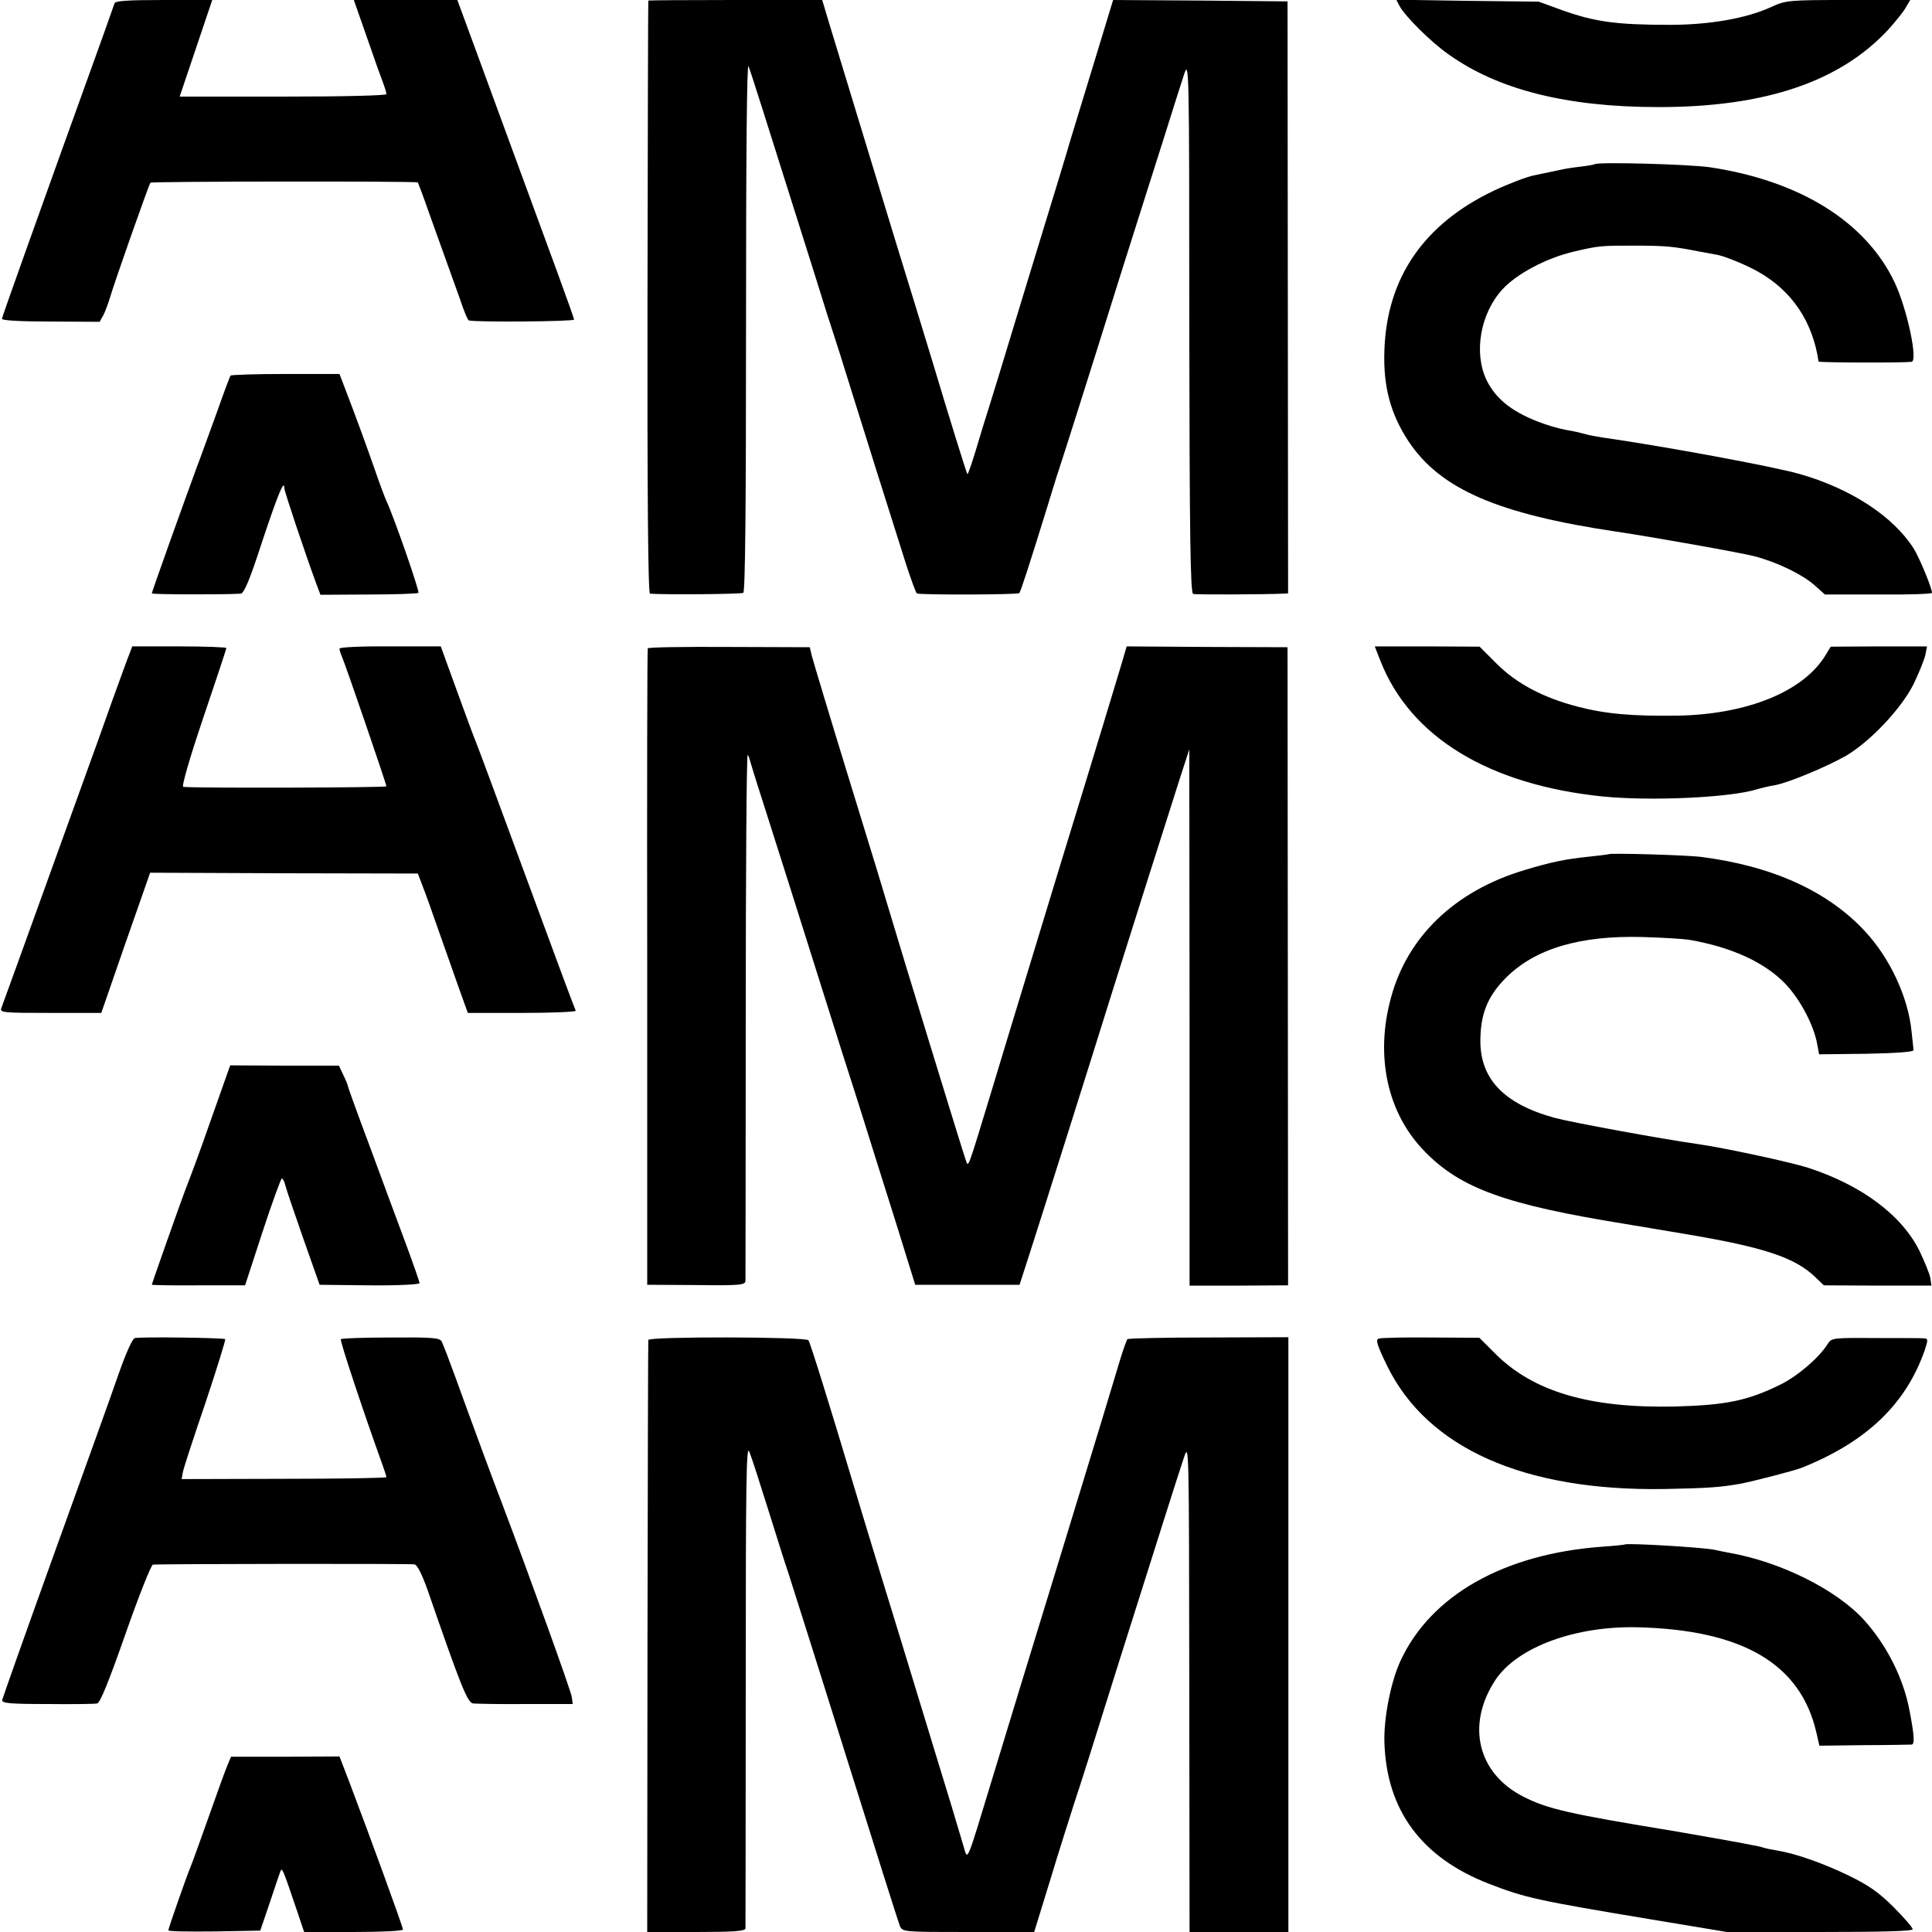 <?xml version="1.0" standalone="no"?>
<!DOCTYPE svg PUBLIC "-//W3C//DTD SVG 20010904//EN"
 "http://www.w3.org/TR/2001/REC-SVG-20010904/DTD/svg10.dtd">
<svg version="1.0" xmlns="http://www.w3.org/2000/svg"
 width="700pt" height="700pt" viewBox="0 0 700 700"
 preserveAspectRatio="xMidYMid meet">
<g transform="translate(0,700) scale(0.1,-0.1)"
fill="#000000" stroke="none">
<path d="M415 6988 c-2 -7 -21 -58 -40 -113 -250 -693 -367 -1022 -368 -1030
-1 -6 66 -10 176 -10 l178 -1 14 25 c7 14 17 42 23 61 15 53 142 413 147 418
5 5 965 6 969 1 1 -2 20 -51 40 -109 21 -58 48 -134 61 -170 13 -36 36 -100
51 -142 14 -43 29 -79 33 -79 27 -7 381 -4 381 3 0 7 -66 187 -287 788 -13 36
-49 134 -80 218 l-56 152 -188 0 -187 0 48 -137 c26 -76 53 -151 59 -166 6
-16 11 -33 11 -38 0 -5 -149 -9 -374 -9 l-375 0 59 175 59 175 -175 0 c-131 0
-176 -3 -179 -12z"/>
<path d="M2349 6998 c-1 -2 -2 -486 -3 -1076 -1 -708 2 -1072 9 -1073 53 -4
329 -2 338 3 7 4 10 297 10 970 0 618 3 954 9 938 9 -23 45 -136 240 -755 32
-104 63 -201 68 -215 5 -14 32 -99 60 -190 48 -154 129 -412 203 -645 18 -55
35 -102 39 -105 8 -6 366 -5 371 1 5 5 39 110 102 314 25 83 50 161 55 175 5
14 31 97 59 185 28 88 96 304 151 480 56 176 126 399 157 495 30 96 63 200 73
230 18 54 19 40 19 -911 1 -764 4 -968 14 -971 10 -3 255 -2 323 1 l21 1 -1
1073 -1 1072 -316 3 -316 2 -63 -207 c-35 -115 -76 -248 -91 -298 -14 -49 -58
-193 -97 -320 -39 -126 -93 -306 -122 -400 -28 -93 -62 -204 -75 -245 -13 -41
-36 -115 -50 -163 -15 -49 -28 -87 -30 -85 -3 3 -71 222 -125 403 -20 66 -110
360 -135 440 -18 60 -202 663 -240 788 l-26 87 -315 0 c-173 0 -315 -1 -315
-2z"/>
<path d="M5071 6978 c21 -38 111 -128 176 -174 180 -129 429 -192 763 -192
384 0 655 91 831 280 25 28 54 63 63 79 l17 29 -224 0 c-220 0 -226 -1 -281
-26 -90 -41 -223 -64 -366 -64 -194 0 -271 11 -387 52 l-88 32 -258 3 -258 4
12 -23z"/>
<path d="M5778 6405 c-1 -1 -25 -6 -53 -9 -27 -3 -57 -8 -65 -10 -58 -12 -96
-20 -100 -21 -25 -4 -97 -32 -150 -57 -252 -121 -385 -315 -394 -576 -5 -132
22 -232 88 -332 115 -172 322 -262 751 -326 135 -20 449 -76 500 -89 82 -21
173 -65 219 -105 l38 -34 194 0 c107 -1 194 2 194 6 0 17 -45 126 -66 160 -74
117 -228 218 -415 271 -95 27 -495 101 -714 132 -22 4 -48 8 -57 11 -10 3 -28
7 -40 10 -55 10 -68 13 -113 28 -109 38 -174 87 -209 159 -47 98 -23 240 57
328 52 57 161 115 262 138 89 21 99 21 215 21 116 0 143 -3 235 -21 28 -5 59
-11 70 -13 29 -6 104 -37 146 -61 122 -69 197 -181 218 -325 1 -4 303 -5 337
-1 24 3 -16 191 -61 287 -104 220 -343 369 -670 418 -77 11 -407 20 -417 11z"/>
<path d="M835 5639 c-2 -3 -25 -64 -50 -135 -26 -71 -57 -158 -71 -194 -49
-133 -164 -455 -164 -460 0 -4 253 -5 322 -1 12 1 32 47 78 189 57 171 80 227
80 194 0 -12 78 -244 116 -347 l15 -40 174 1 c96 0 178 3 181 6 5 5 -89 276
-116 333 -5 11 -23 58 -39 105 -31 89 -74 207 -110 300 l-21 55 -196 0 c-108
0 -197 -3 -199 -6z"/>
<path d="M469 4631 c-6 -14 -33 -89 -61 -166 -27 -77 -70 -196 -95 -265 -252
-698 -302 -837 -308 -852 -7 -17 6 -18 177 -18 l185 0 88 254 89 254 485 -2
485 -1 17 -45 c10 -25 34 -92 54 -150 21 -58 53 -151 73 -207 l37 -103 198 0
c109 0 196 4 193 8 -3 5 -82 217 -176 473 -94 255 -177 480 -185 499 -8 19
-40 105 -71 191 l-57 157 -183 0 c-103 1 -184 -3 -184 -8 0 -5 4 -19 10 -32
14 -33 160 -459 160 -467 0 -5 -692 -7 -736 -2 -7 0 22 101 72 249 46 136 84
250 84 254 0 3 -77 6 -171 6 l-170 0 -10 -27z"/>
<path d="M2347 4651 c-2 -3 -3 -523 -2 -1156 l0 -1150 178 -1 c158 -2 177 0
178 15 0 9 1 443 1 964 0 521 3 945 7 942 3 -4 6 -10 6 -13 1 -4 22 -74 49
-157 52 -163 142 -447 231 -730 31 -99 83 -263 116 -365 32 -102 91 -291 132
-420 l73 -235 189 0 189 0 34 105 c46 143 206 649 303 960 80 254 180 570 244
770 l34 105 1 -971 0 -972 179 0 178 1 -1 1156 -1 1156 -291 1 -292 2 -15 -52
c-28 -93 -83 -276 -232 -761 -80 -264 -185 -606 -231 -760 -105 -345 -94 -315
-106 -285 -9 24 -245 794 -273 890 -7 25 -72 239 -145 475 -73 237 -135 444
-139 460 l-7 30 -292 1 c-161 1 -294 -1 -295 -5z"/>
<path d="M5001 4607 c108 -277 393 -451 808 -493 175 -17 459 -4 556 26 17 5
46 12 65 15 48 8 191 68 259 107 88 52 200 171 244 259 20 41 39 89 43 106 l6
31 -175 0 -174 -1 -17 -28 c-79 -134 -285 -218 -541 -222 -161 -2 -257 6 -360
33 -123 32 -220 83 -292 155 l-62 62 -190 1 -190 0 20 -51z"/>
<path d="M5828 3905 c-2 -1 -34 -5 -72 -9 -80 -8 -135 -19 -231 -48 -252 -75
-425 -240 -485 -462 -59 -214 -13 -422 124 -560 129 -132 294 -191 721 -260
41 -7 71 -12 215 -36 293 -49 404 -86 479 -159 l29 -28 195 -1 195 0 -4 27
c-2 14 -20 58 -39 98 -64 130 -210 239 -404 302 -62 20 -307 73 -401 86 -133
19 -455 78 -518 95 -188 52 -275 146 -268 295 3 89 30 150 93 213 105 105 268
153 493 147 74 -2 151 -7 170 -10 156 -27 276 -83 350 -161 53 -56 102 -149
114 -217 l7 -37 172 2 c107 2 171 7 170 13 0 6 -4 36 -7 67 -12 125 -79 268
-170 365 -134 144 -334 235 -591 268 -52 7 -331 15 -337 10z"/>
<path d="M771 2962 c-56 -160 -77 -215 -101 -277 -11 -28 -120 -336 -120 -340
0 -1 76 -3 169 -2 l169 0 63 193 c35 107 67 194 70 194 4 0 9 -10 12 -22 3
-13 32 -99 65 -193 l60 -170 181 -2 c101 -1 181 3 181 8 0 5 -22 68 -49 141
-27 73 -86 231 -130 351 -45 120 -81 220 -81 223 0 3 -7 21 -16 39 l-16 34
-197 0 -197 1 -63 -178z"/>
<path d="M489 2152 c-9 -1 -33 -55 -61 -135 -25 -73 -130 -364 -232 -647 -102
-283 -186 -521 -188 -529 -2 -12 25 -15 162 -15 91 -1 172 0 182 2 11 3 41 76
103 253 48 137 93 250 99 250 32 3 933 4 948 1 10 -2 27 -36 48 -95 119 -344
143 -405 164 -409 12 -1 98 -3 191 -2 l170 0 -3 24 c-2 21 -154 441 -252 700
-34 88 -111 297 -170 460 -23 63 -45 121 -50 130 -7 13 -36 15 -184 14 -97 0
-178 -3 -181 -6 -5 -4 86 -276 150 -453 8 -23 15 -43 15 -47 0 -3 -167 -6
-371 -6 l-371 -1 5 27 c3 15 40 128 82 251 41 123 73 226 71 229 -6 5 -302 9
-327 4z"/>
<path d="M2349 2145 c-1 -5 -2 -490 -3 -1078 l-1 -1067 178 0 c134 0 177 3
178 13 0 6 1 406 1 887 0 738 2 870 13 840 8 -19 39 -116 70 -215 31 -99 62
-198 70 -220 7 -22 100 -314 205 -650 105 -335 195 -620 200 -632 10 -23 10
-23 248 -23 l239 0 58 188 c31 103 70 225 85 272 25 75 69 214 160 505 136
430 224 709 240 755 18 54 18 45 19 -832 l1 -888 179 0 179 0 0 1078 0 1077
-289 -1 c-159 0 -291 -3 -294 -6 -3 -3 -14 -34 -25 -69 -10 -35 -102 -338
-205 -674 -103 -335 -220 -718 -260 -850 -96 -316 -88 -297 -104 -244 -7 24
-28 94 -46 154 -19 61 -68 223 -110 360 -42 138 -108 354 -147 480 -39 127
-78 257 -88 290 -99 331 -165 542 -171 549 -11 13 -579 14 -580 1z"/>
<path d="M4995 2150 c-12 -4 -5 -25 31 -99 146 -298 496 -454 1004 -446 156 3
201 6 275 19 48 9 198 48 223 58 235 94 378 231 446 427 12 37 12 41 -3 42 -9
1 -88 1 -175 1 -158 1 -160 1 -175 -23 -31 -49 -108 -115 -171 -146 -118 -58
-196 -74 -380 -79 -311 -7 -516 54 -654 193 l-56 56 -175 1 c-97 1 -182 -1
-190 -4z"/>
<path d="M5887 1404 c-1 -1 -38 -5 -82 -8 -356 -26 -621 -176 -731 -414 -35
-76 -61 -208 -58 -296 8 -245 134 -416 378 -511 132 -51 171 -60 592 -130
l271 -45 336 0 c226 0 337 3 337 10 0 6 -31 42 -69 80 -53 53 -90 79 -162 114
-93 45 -192 80 -259 91 -19 3 -43 8 -52 11 -9 3 -27 7 -40 9 -32 7 -237 43
-273 49 -395 65 -465 81 -555 126 -166 84 -209 260 -102 423 79 119 290 197
518 191 379 -10 588 -133 645 -381 l11 -48 162 2 c88 0 166 2 172 2 12 1 10
33 -8 126 -22 115 -82 234 -163 324 -100 111 -303 212 -490 245 -16 3 -41 8
-54 11 -47 9 -317 25 -324 19z"/>
<path d="M824 604 c-7 -16 -38 -102 -69 -190 -31 -87 -60 -168 -65 -179 -12
-28 -80 -221 -80 -229 0 -4 75 -5 167 -4 l166 3 34 100 c18 55 36 107 39 115
6 16 10 5 60 -143 l26 -77 179 0 c104 0 179 4 179 9 0 9 -119 336 -195 536
l-35 91 -196 -1 -197 0 -13 -31z"/>
</g>
</svg>
